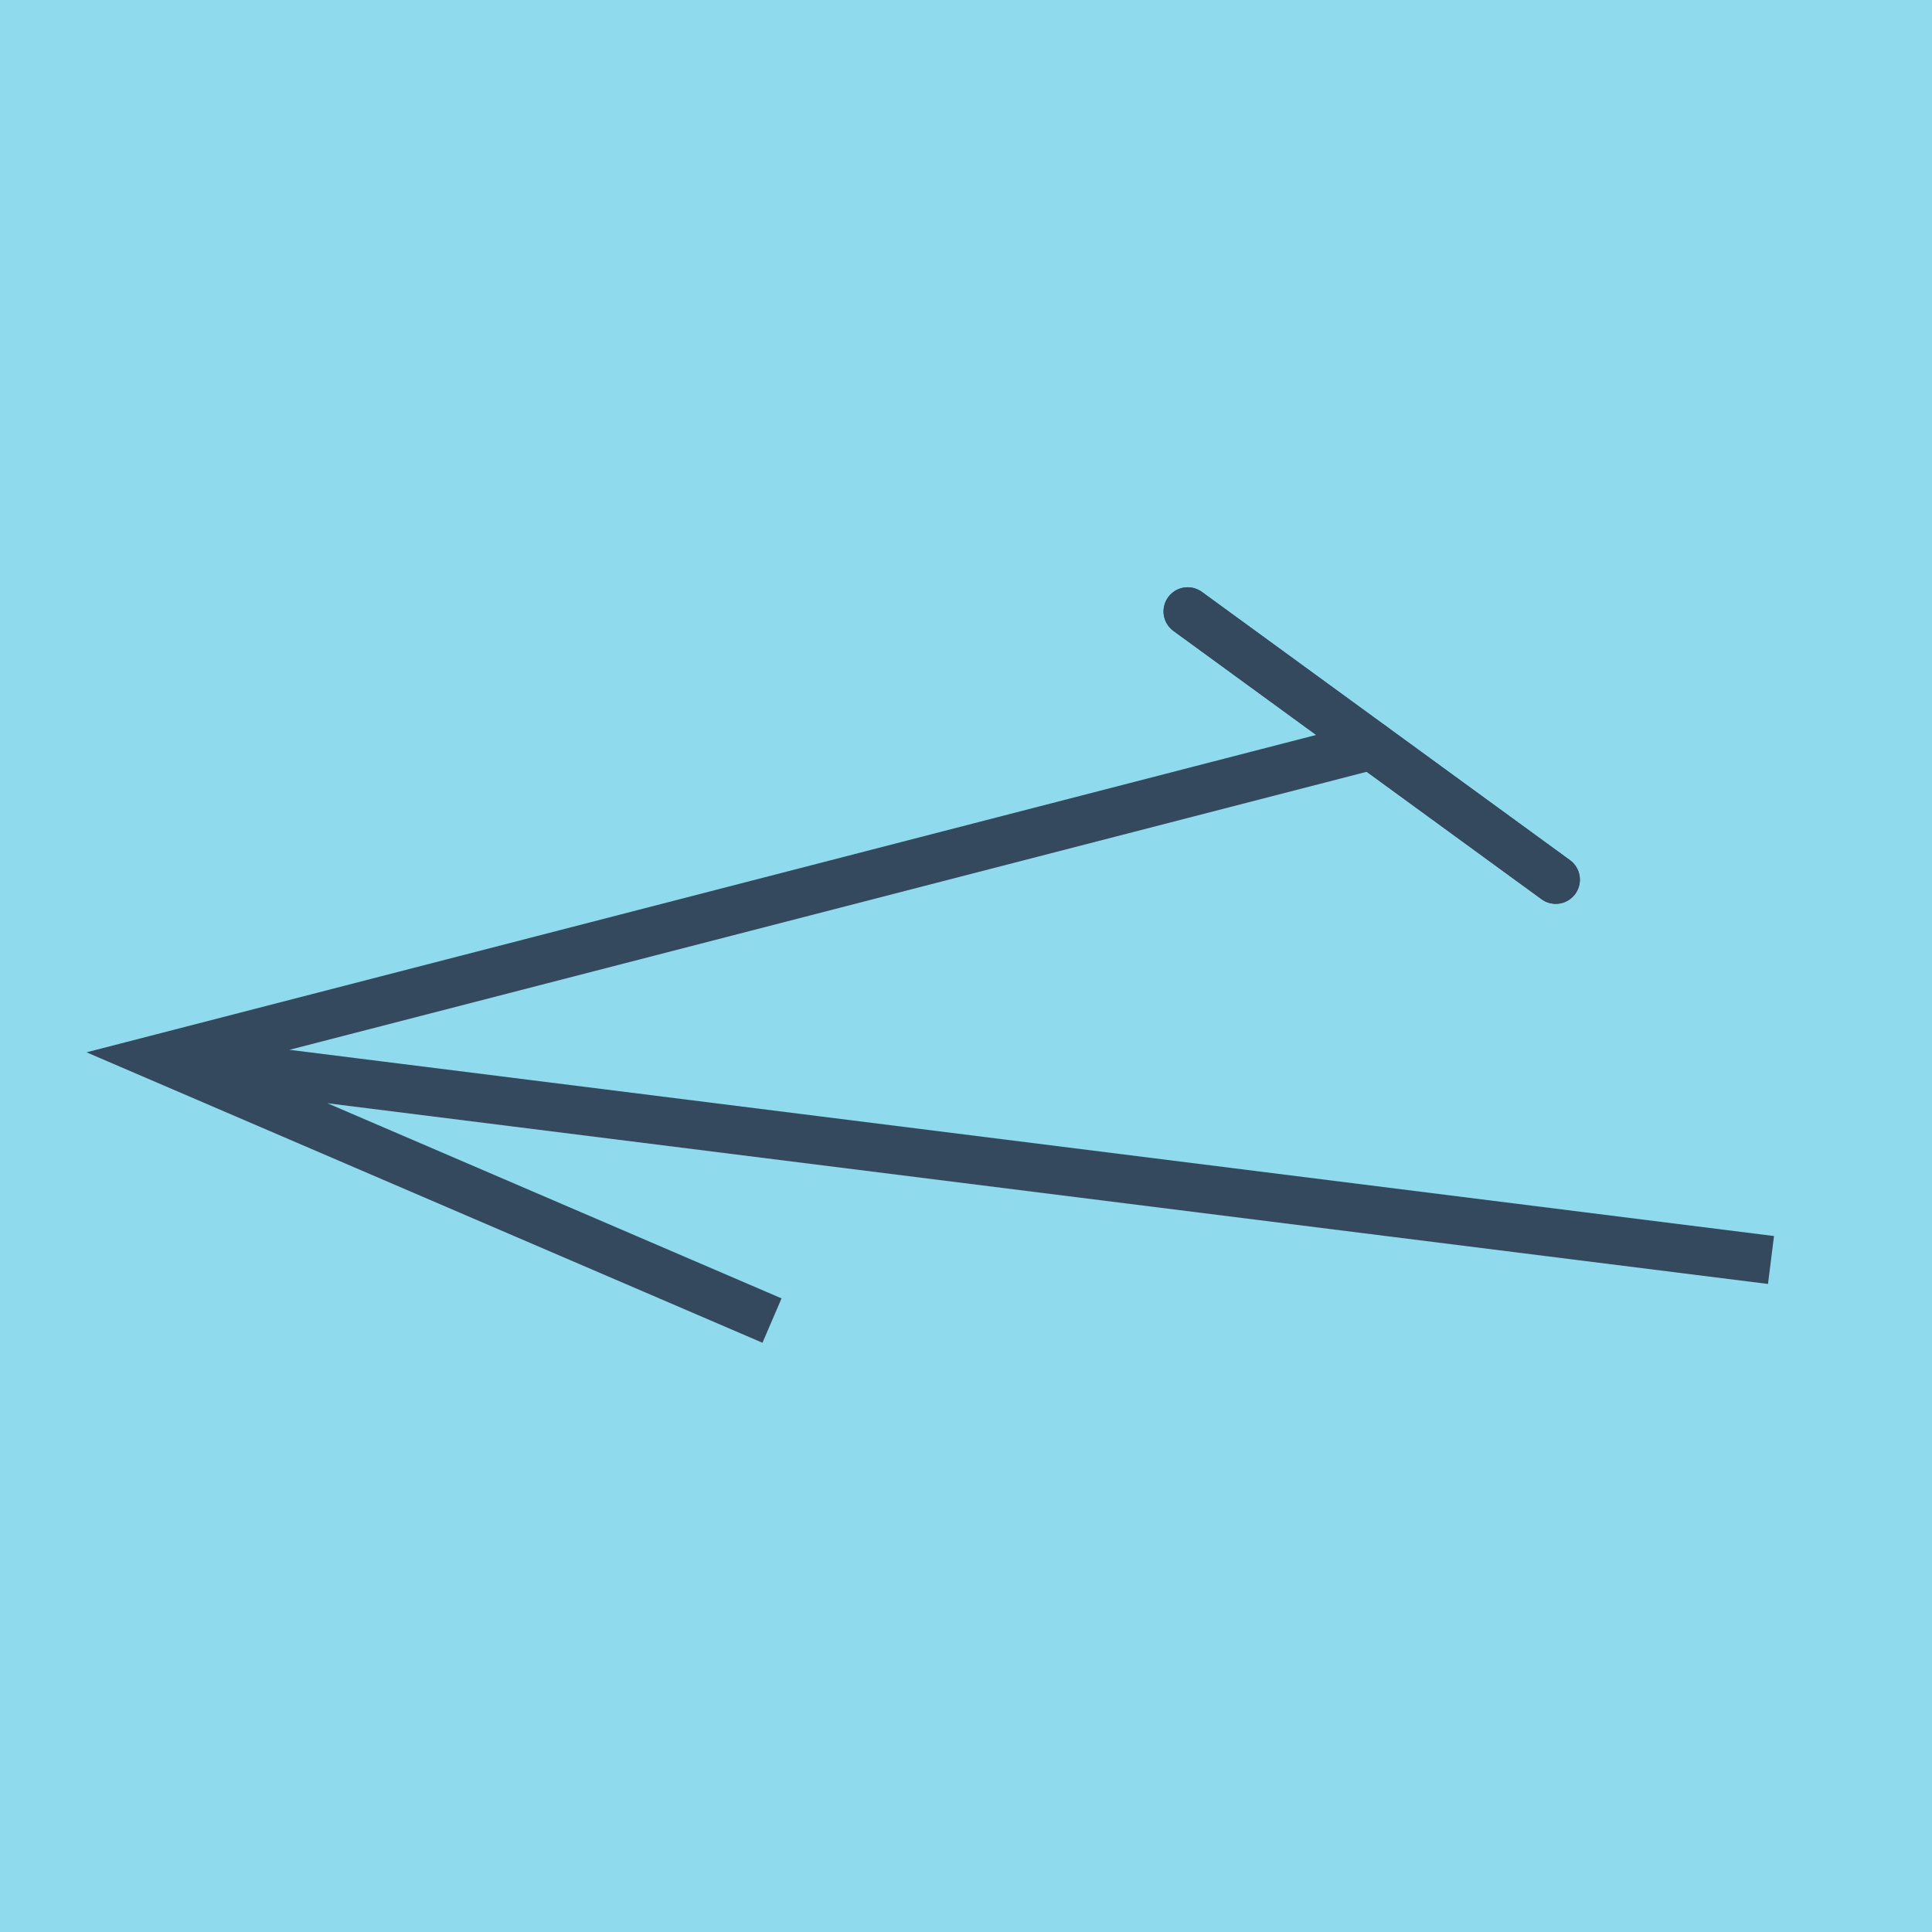 <?xml version="1.0" encoding="utf-8"?>
<!DOCTYPE svg PUBLIC "-//W3C//DTD SVG 1.1//EN" "http://www.w3.org/Graphics/SVG/1.1/DTD/svg11.dtd">
<svg xmlns="http://www.w3.org/2000/svg" xmlns:xlink="http://www.w3.org/1999/xlink" viewBox="-10 -10 120 120" preserveAspectRatio="xMidYMid meet">
	<path style="fill:#90daee" d="M-10-10h120v120H-10z"/>
			<polyline stroke-linecap="round" points="63.769,27.977 86.63,44.639 " style="fill:none;stroke:#34495e;stroke-width: 3px"/>
			<polyline stroke-linecap="round" points="86.63,44.639 63.769,27.977 " style="fill:none;stroke:#34495e;stroke-width: 3px"/>
			<polyline stroke-linecap="round" points="75.199,36.308 0,55.716 37.951,72.023 0,55.716 100,68.261 0,55.716 75.199,36.308 " style="fill:none;stroke:#34495e;stroke-width: 3px"/>
	</svg>
